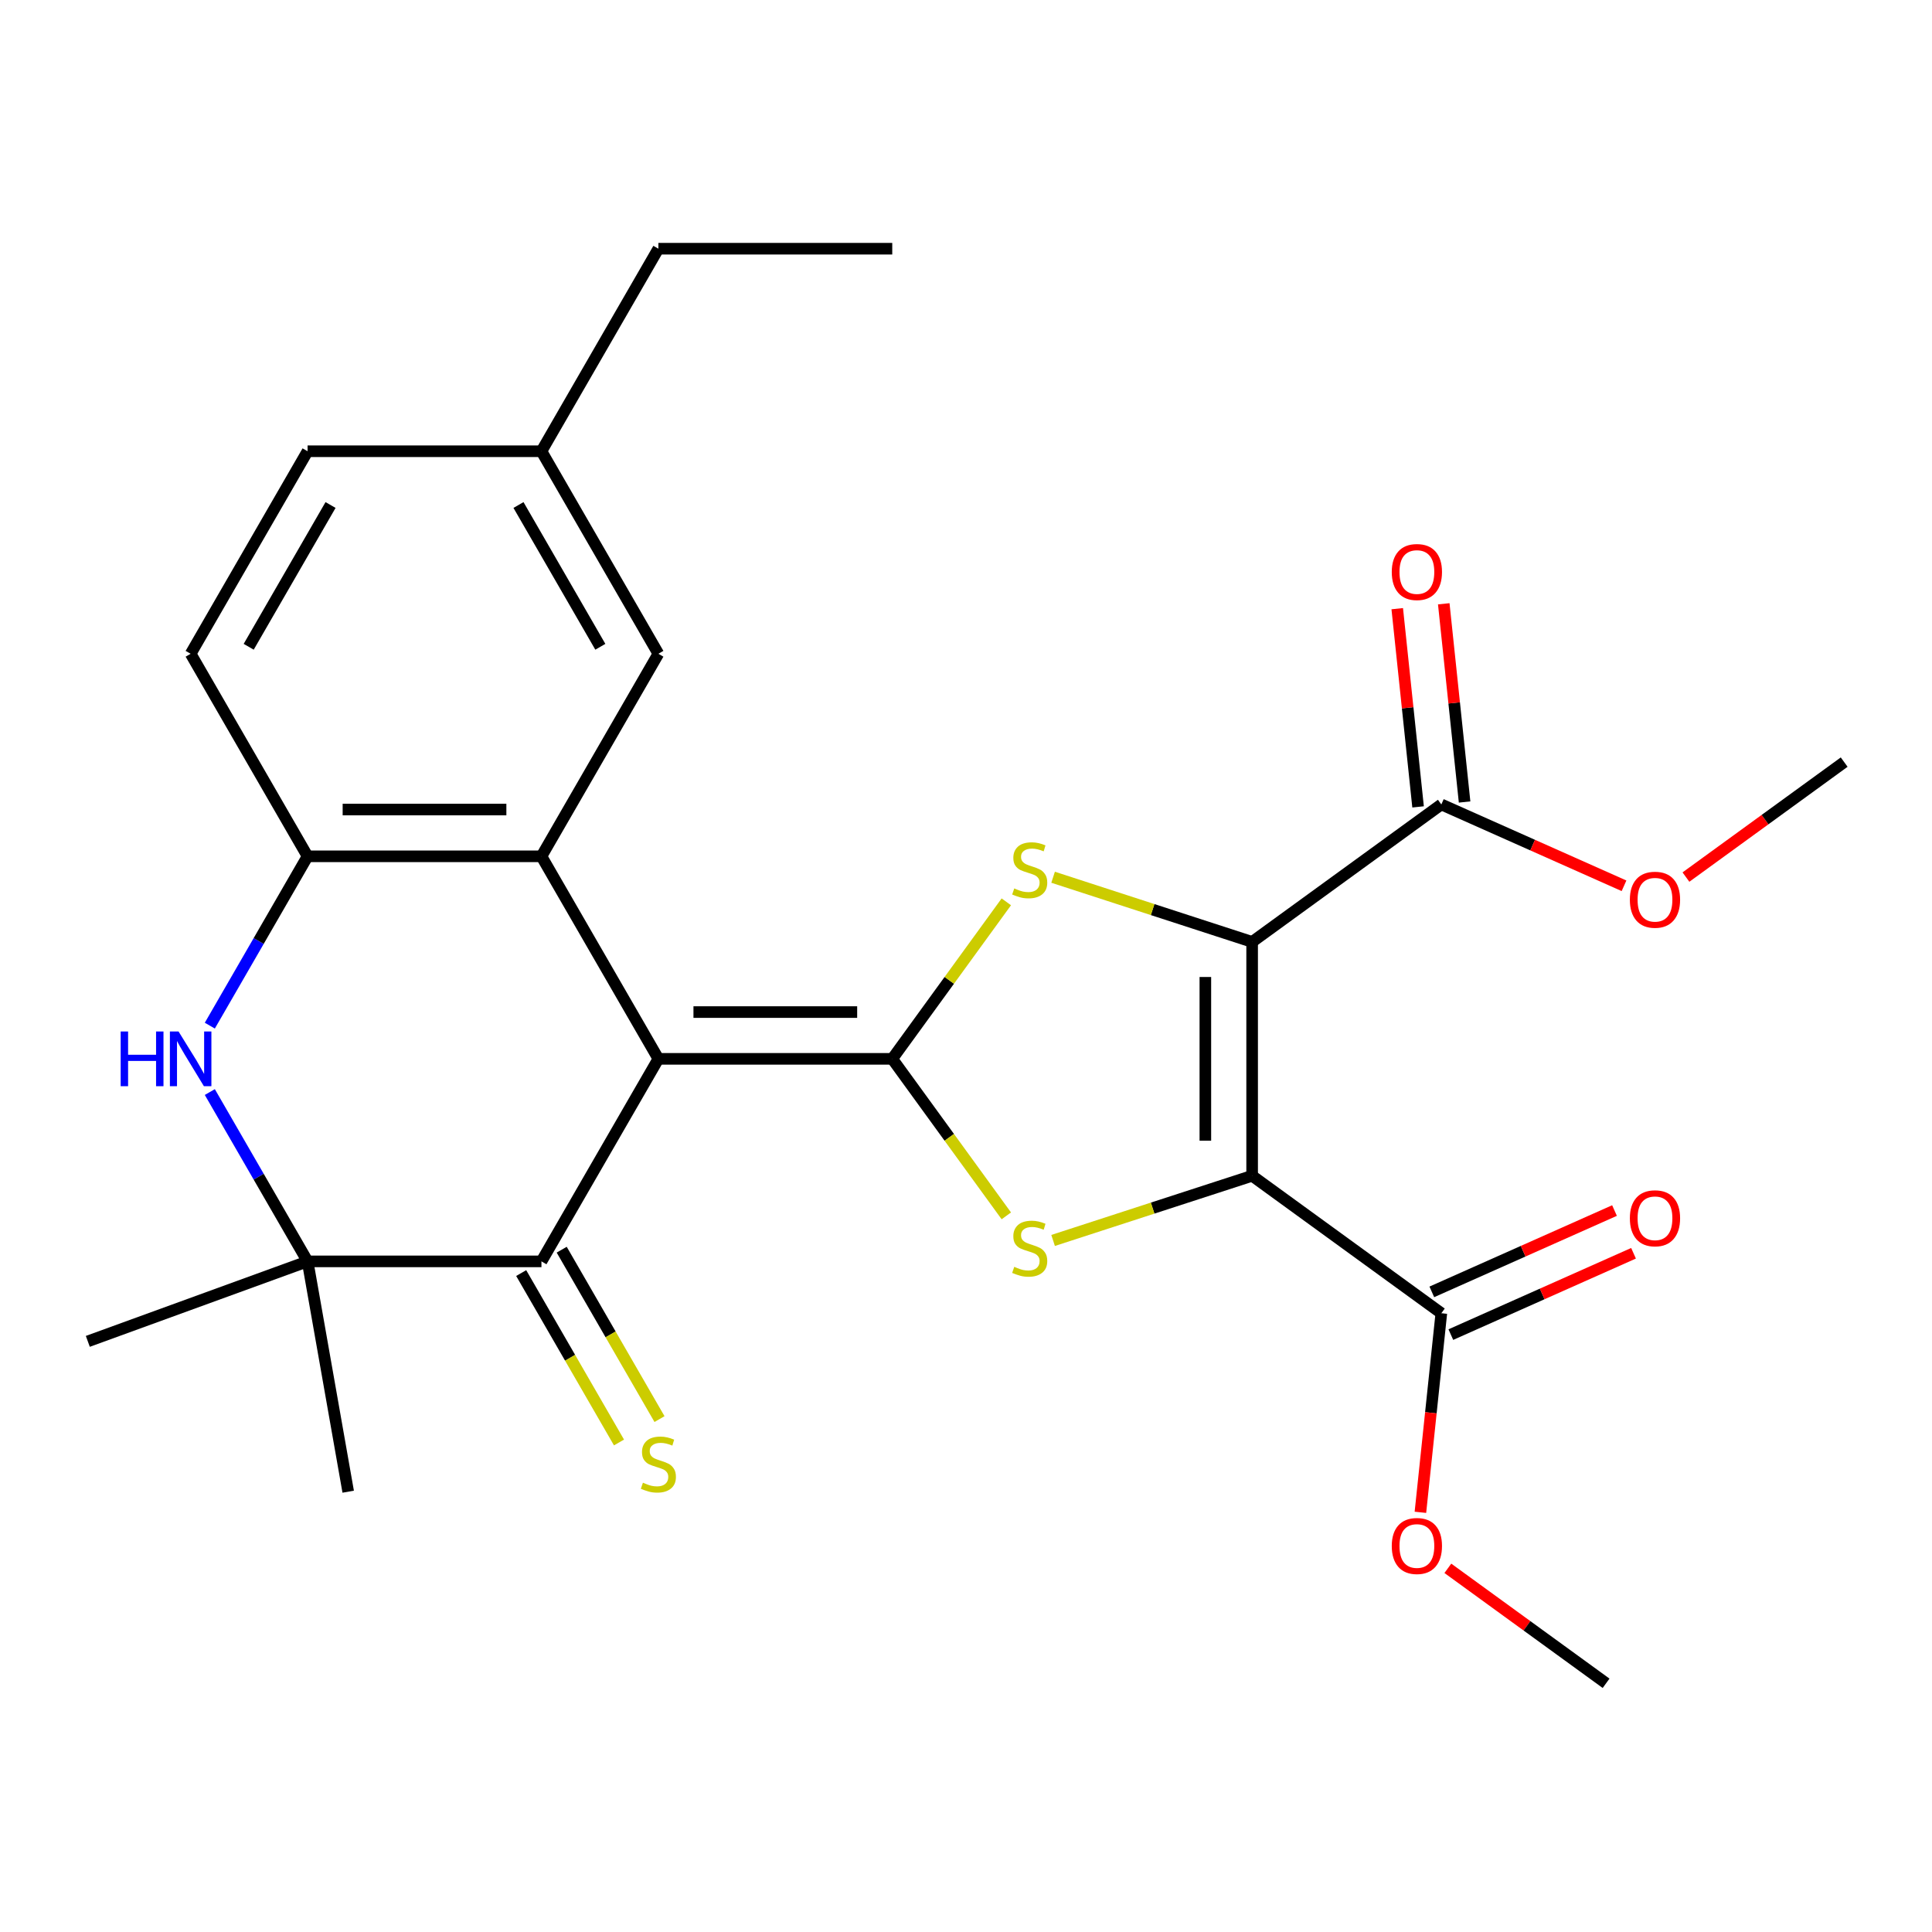 <?xml version='1.0' encoding='iso-8859-1'?>
<svg version='1.1' baseProfile='full'
              xmlns='http://www.w3.org/2000/svg'
                      xmlns:rdkit='http://www.rdkit.org/xml'
                      xmlns:xlink='http://www.w3.org/1999/xlink'
                  xml:space='preserve'
width='1000px' height='1000px' viewBox='0 0 1000 1000'>
<!-- END OF HEADER -->
<rect style='opacity:1.0;fill:#FFFFFF;stroke:none' width='1000' height='1000' x='0' y='0'> </rect>
<path class='bond-2' d='M 461.826,548.057 L 340.777,548.057' style='fill:none;fill-rule:evenodd;stroke:#000000;stroke-width:6px;stroke-linecap:butt;stroke-linejoin:miter;stroke-opacity:1' />
<path class='bond-2' d='M 443.668,523.847 L 358.934,523.847' style='fill:none;fill-rule:evenodd;stroke:#000000;stroke-width:6px;stroke-linecap:butt;stroke-linejoin:miter;stroke-opacity:1' />
<path class='bond-3' d='M 461.826,548.057 L 491.348,507.423' style='fill:none;fill-rule:evenodd;stroke:#000000;stroke-width:6px;stroke-linecap:butt;stroke-linejoin:miter;stroke-opacity:1' />
<path class='bond-3' d='M 491.348,507.423 L 520.87,466.789' style='fill:none;fill-rule:evenodd;stroke:#CCCC00;stroke-width:6px;stroke-linecap:butt;stroke-linejoin:miter;stroke-opacity:1' />
<path class='bond-4' d='M 461.826,548.057 L 491.348,588.691' style='fill:none;fill-rule:evenodd;stroke:#000000;stroke-width:6px;stroke-linecap:butt;stroke-linejoin:miter;stroke-opacity:1' />
<path class='bond-4' d='M 491.348,588.691 L 520.87,629.325' style='fill:none;fill-rule:evenodd;stroke:#CCCC00;stroke-width:6px;stroke-linecap:butt;stroke-linejoin:miter;stroke-opacity:1' />
<path class='bond-0' d='M 648.101,487.533 L 596.592,470.796' style='fill:none;fill-rule:evenodd;stroke:#000000;stroke-width:6px;stroke-linecap:butt;stroke-linejoin:miter;stroke-opacity:1' />
<path class='bond-0' d='M 596.592,470.796 L 545.082,454.06' style='fill:none;fill-rule:evenodd;stroke:#CCCC00;stroke-width:6px;stroke-linecap:butt;stroke-linejoin:miter;stroke-opacity:1' />
<path class='bond-10' d='M 648.101,487.533 L 746.031,416.382' style='fill:none;fill-rule:evenodd;stroke:#000000;stroke-width:6px;stroke-linecap:butt;stroke-linejoin:miter;stroke-opacity:1' />
<path class='bond-27' d='M 648.101,487.533 L 648.101,608.581' style='fill:none;fill-rule:evenodd;stroke:#000000;stroke-width:6px;stroke-linecap:butt;stroke-linejoin:miter;stroke-opacity:1' />
<path class='bond-27' d='M 623.891,505.69 L 623.891,590.424' style='fill:none;fill-rule:evenodd;stroke:#000000;stroke-width:6px;stroke-linecap:butt;stroke-linejoin:miter;stroke-opacity:1' />
<path class='bond-1' d='M 648.101,608.581 L 596.592,625.318' style='fill:none;fill-rule:evenodd;stroke:#000000;stroke-width:6px;stroke-linecap:butt;stroke-linejoin:miter;stroke-opacity:1' />
<path class='bond-1' d='M 596.592,625.318 L 545.082,642.054' style='fill:none;fill-rule:evenodd;stroke:#CCCC00;stroke-width:6px;stroke-linecap:butt;stroke-linejoin:miter;stroke-opacity:1' />
<path class='bond-11' d='M 648.101,608.581 L 746.031,679.732' style='fill:none;fill-rule:evenodd;stroke:#000000;stroke-width:6px;stroke-linecap:butt;stroke-linejoin:miter;stroke-opacity:1' />
<path class='bond-5' d='M 340.777,548.057 L 280.252,443.226' style='fill:none;fill-rule:evenodd;stroke:#000000;stroke-width:6px;stroke-linecap:butt;stroke-linejoin:miter;stroke-opacity:1' />
<path class='bond-6' d='M 340.777,548.057 L 280.252,652.888' style='fill:none;fill-rule:evenodd;stroke:#000000;stroke-width:6px;stroke-linecap:butt;stroke-linejoin:miter;stroke-opacity:1' />
<path class='bond-9' d='M 280.252,443.226 L 159.203,443.226' style='fill:none;fill-rule:evenodd;stroke:#000000;stroke-width:6px;stroke-linecap:butt;stroke-linejoin:miter;stroke-opacity:1' />
<path class='bond-9' d='M 262.095,419.016 L 177.361,419.016' style='fill:none;fill-rule:evenodd;stroke:#000000;stroke-width:6px;stroke-linecap:butt;stroke-linejoin:miter;stroke-opacity:1' />
<path class='bond-13' d='M 280.252,443.226 L 340.777,338.394' style='fill:none;fill-rule:evenodd;stroke:#000000;stroke-width:6px;stroke-linecap:butt;stroke-linejoin:miter;stroke-opacity:1' />
<path class='bond-8' d='M 280.252,652.888 L 159.203,652.888' style='fill:none;fill-rule:evenodd;stroke:#000000;stroke-width:6px;stroke-linecap:butt;stroke-linejoin:miter;stroke-opacity:1' />
<path class='bond-12' d='M 269.769,658.941 L 295.082,702.783' style='fill:none;fill-rule:evenodd;stroke:#000000;stroke-width:6px;stroke-linecap:butt;stroke-linejoin:miter;stroke-opacity:1' />
<path class='bond-12' d='M 295.082,702.783 L 320.394,746.626' style='fill:none;fill-rule:evenodd;stroke:#CCCC00;stroke-width:6px;stroke-linecap:butt;stroke-linejoin:miter;stroke-opacity:1' />
<path class='bond-12' d='M 290.735,646.836 L 316.048,690.679' style='fill:none;fill-rule:evenodd;stroke:#000000;stroke-width:6px;stroke-linecap:butt;stroke-linejoin:miter;stroke-opacity:1' />
<path class='bond-12' d='M 316.048,690.679 L 341.36,734.521' style='fill:none;fill-rule:evenodd;stroke:#CCCC00;stroke-width:6px;stroke-linecap:butt;stroke-linejoin:miter;stroke-opacity:1' />
<path class='bond-7' d='M 108.601,565.243 L 133.902,609.066' style='fill:none;fill-rule:evenodd;stroke:#0000FF;stroke-width:6px;stroke-linecap:butt;stroke-linejoin:miter;stroke-opacity:1' />
<path class='bond-7' d='M 133.902,609.066 L 159.203,652.888' style='fill:none;fill-rule:evenodd;stroke:#000000;stroke-width:6px;stroke-linecap:butt;stroke-linejoin:miter;stroke-opacity:1' />
<path class='bond-28' d='M 108.601,530.871 L 133.902,487.048' style='fill:none;fill-rule:evenodd;stroke:#0000FF;stroke-width:6px;stroke-linecap:butt;stroke-linejoin:miter;stroke-opacity:1' />
<path class='bond-28' d='M 133.902,487.048 L 159.203,443.226' style='fill:none;fill-rule:evenodd;stroke:#000000;stroke-width:6px;stroke-linecap:butt;stroke-linejoin:miter;stroke-opacity:1' />
<path class='bond-21' d='M 159.203,652.888 L 45.455,694.29' style='fill:none;fill-rule:evenodd;stroke:#000000;stroke-width:6px;stroke-linecap:butt;stroke-linejoin:miter;stroke-opacity:1' />
<path class='bond-22' d='M 159.203,652.888 L 180.223,772.098' style='fill:none;fill-rule:evenodd;stroke:#000000;stroke-width:6px;stroke-linecap:butt;stroke-linejoin:miter;stroke-opacity:1' />
<path class='bond-16' d='M 159.203,443.226 L 98.679,338.394' style='fill:none;fill-rule:evenodd;stroke:#000000;stroke-width:6px;stroke-linecap:butt;stroke-linejoin:miter;stroke-opacity:1' />
<path class='bond-15' d='M 758.07,415.116 L 752.678,363.817' style='fill:none;fill-rule:evenodd;stroke:#000000;stroke-width:6px;stroke-linecap:butt;stroke-linejoin:miter;stroke-opacity:1' />
<path class='bond-15' d='M 752.678,363.817 L 747.286,312.517' style='fill:none;fill-rule:evenodd;stroke:#FF0000;stroke-width:6px;stroke-linecap:butt;stroke-linejoin:miter;stroke-opacity:1' />
<path class='bond-15' d='M 733.993,417.647 L 728.601,366.347' style='fill:none;fill-rule:evenodd;stroke:#000000;stroke-width:6px;stroke-linecap:butt;stroke-linejoin:miter;stroke-opacity:1' />
<path class='bond-15' d='M 728.601,366.347 L 723.209,315.048' style='fill:none;fill-rule:evenodd;stroke:#FF0000;stroke-width:6px;stroke-linecap:butt;stroke-linejoin:miter;stroke-opacity:1' />
<path class='bond-18' d='M 746.031,416.382 L 793.31,437.432' style='fill:none;fill-rule:evenodd;stroke:#000000;stroke-width:6px;stroke-linecap:butt;stroke-linejoin:miter;stroke-opacity:1' />
<path class='bond-18' d='M 793.31,437.432 L 840.589,458.481' style='fill:none;fill-rule:evenodd;stroke:#FF0000;stroke-width:6px;stroke-linecap:butt;stroke-linejoin:miter;stroke-opacity:1' />
<path class='bond-14' d='M 750.955,690.791 L 798.233,669.741' style='fill:none;fill-rule:evenodd;stroke:#000000;stroke-width:6px;stroke-linecap:butt;stroke-linejoin:miter;stroke-opacity:1' />
<path class='bond-14' d='M 798.233,669.741 L 845.512,648.691' style='fill:none;fill-rule:evenodd;stroke:#FF0000;stroke-width:6px;stroke-linecap:butt;stroke-linejoin:miter;stroke-opacity:1' />
<path class='bond-14' d='M 741.108,668.674 L 788.386,647.624' style='fill:none;fill-rule:evenodd;stroke:#000000;stroke-width:6px;stroke-linecap:butt;stroke-linejoin:miter;stroke-opacity:1' />
<path class='bond-14' d='M 788.386,647.624 L 835.665,626.574' style='fill:none;fill-rule:evenodd;stroke:#FF0000;stroke-width:6px;stroke-linecap:butt;stroke-linejoin:miter;stroke-opacity:1' />
<path class='bond-19' d='M 746.031,679.732 L 740.616,731.252' style='fill:none;fill-rule:evenodd;stroke:#000000;stroke-width:6px;stroke-linecap:butt;stroke-linejoin:miter;stroke-opacity:1' />
<path class='bond-19' d='M 740.616,731.252 L 735.201,782.772' style='fill:none;fill-rule:evenodd;stroke:#FF0000;stroke-width:6px;stroke-linecap:butt;stroke-linejoin:miter;stroke-opacity:1' />
<path class='bond-17' d='M 340.777,338.394 L 280.252,233.563' style='fill:none;fill-rule:evenodd;stroke:#000000;stroke-width:6px;stroke-linecap:butt;stroke-linejoin:miter;stroke-opacity:1' />
<path class='bond-17' d='M 310.732,334.774 L 268.365,261.392' style='fill:none;fill-rule:evenodd;stroke:#000000;stroke-width:6px;stroke-linecap:butt;stroke-linejoin:miter;stroke-opacity:1' />
<path class='bond-29' d='M 98.679,338.394 L 159.203,233.563' style='fill:none;fill-rule:evenodd;stroke:#000000;stroke-width:6px;stroke-linecap:butt;stroke-linejoin:miter;stroke-opacity:1' />
<path class='bond-29' d='M 128.724,334.774 L 171.091,261.392' style='fill:none;fill-rule:evenodd;stroke:#000000;stroke-width:6px;stroke-linecap:butt;stroke-linejoin:miter;stroke-opacity:1' />
<path class='bond-20' d='M 280.252,233.563 L 159.203,233.563' style='fill:none;fill-rule:evenodd;stroke:#000000;stroke-width:6px;stroke-linecap:butt;stroke-linejoin:miter;stroke-opacity:1' />
<path class='bond-23' d='M 280.252,233.563 L 340.777,128.731' style='fill:none;fill-rule:evenodd;stroke:#000000;stroke-width:6px;stroke-linecap:butt;stroke-linejoin:miter;stroke-opacity:1' />
<path class='bond-24' d='M 872.641,453.973 L 913.593,424.22' style='fill:none;fill-rule:evenodd;stroke:#FF0000;stroke-width:6px;stroke-linecap:butt;stroke-linejoin:miter;stroke-opacity:1' />
<path class='bond-24' d='M 913.593,424.22 L 954.545,394.466' style='fill:none;fill-rule:evenodd;stroke:#000000;stroke-width:6px;stroke-linecap:butt;stroke-linejoin:miter;stroke-opacity:1' />
<path class='bond-25' d='M 749.404,811.762 L 790.357,841.515' style='fill:none;fill-rule:evenodd;stroke:#FF0000;stroke-width:6px;stroke-linecap:butt;stroke-linejoin:miter;stroke-opacity:1' />
<path class='bond-25' d='M 790.357,841.515 L 831.309,871.269' style='fill:none;fill-rule:evenodd;stroke:#000000;stroke-width:6px;stroke-linecap:butt;stroke-linejoin:miter;stroke-opacity:1' />
<path class='bond-26' d='M 340.777,128.731 L 461.826,128.731' style='fill:none;fill-rule:evenodd;stroke:#000000;stroke-width:6px;stroke-linecap:butt;stroke-linejoin:miter;stroke-opacity:1' />
<path  class='atom-4' d='M 524.976 459.846
Q 525.296 459.966, 526.616 460.526
Q 527.936 461.086, 529.376 461.446
Q 530.856 461.766, 532.296 461.766
Q 534.976 461.766, 536.536 460.486
Q 538.096 459.166, 538.096 456.886
Q 538.096 455.326, 537.296 454.366
Q 536.536 453.406, 535.336 452.886
Q 534.136 452.366, 532.136 451.766
Q 529.616 451.006, 528.096 450.286
Q 526.616 449.566, 525.536 448.046
Q 524.496 446.526, 524.496 443.966
Q 524.496 440.406, 526.896 438.206
Q 529.336 436.006, 534.136 436.006
Q 537.416 436.006, 541.136 437.566
L 540.216 440.646
Q 536.816 439.246, 534.256 439.246
Q 531.496 439.246, 529.976 440.406
Q 528.456 441.526, 528.496 443.486
Q 528.496 445.006, 529.256 445.926
Q 530.056 446.846, 531.176 447.366
Q 532.336 447.886, 534.256 448.486
Q 536.816 449.286, 538.336 450.086
Q 539.856 450.886, 540.936 452.526
Q 542.056 454.126, 542.056 456.886
Q 542.056 460.806, 539.416 462.926
Q 536.816 465.006, 532.456 465.006
Q 529.936 465.006, 528.016 464.446
Q 526.136 463.926, 523.896 463.006
L 524.976 459.846
' fill='#CCCC00'/>
<path  class='atom-5' d='M 524.976 655.708
Q 525.296 655.828, 526.616 656.388
Q 527.936 656.948, 529.376 657.308
Q 530.856 657.628, 532.296 657.628
Q 534.976 657.628, 536.536 656.348
Q 538.096 655.028, 538.096 652.748
Q 538.096 651.188, 537.296 650.228
Q 536.536 649.268, 535.336 648.748
Q 534.136 648.228, 532.136 647.628
Q 529.616 646.868, 528.096 646.148
Q 526.616 645.428, 525.536 643.908
Q 524.496 642.388, 524.496 639.828
Q 524.496 636.268, 526.896 634.068
Q 529.336 631.868, 534.136 631.868
Q 537.416 631.868, 541.136 633.428
L 540.216 636.508
Q 536.816 635.108, 534.256 635.108
Q 531.496 635.108, 529.976 636.268
Q 528.456 637.388, 528.496 639.348
Q 528.496 640.868, 529.256 641.788
Q 530.056 642.708, 531.176 643.228
Q 532.336 643.748, 534.256 644.348
Q 536.816 645.148, 538.336 645.948
Q 539.856 646.748, 540.936 648.388
Q 542.056 649.988, 542.056 652.748
Q 542.056 656.668, 539.416 658.788
Q 536.816 660.868, 532.456 660.868
Q 529.936 660.868, 528.016 660.308
Q 526.136 659.788, 523.896 658.868
L 524.976 655.708
' fill='#CCCC00'/>
<path  class='atom-8' d='M 62.459 533.897
L 66.299 533.897
L 66.299 545.937
L 80.779 545.937
L 80.779 533.897
L 84.619 533.897
L 84.619 562.217
L 80.779 562.217
L 80.779 549.137
L 66.299 549.137
L 66.299 562.217
L 62.459 562.217
L 62.459 533.897
' fill='#0000FF'/>
<path  class='atom-8' d='M 92.419 533.897
L 101.699 548.897
Q 102.619 550.377, 104.099 553.057
Q 105.579 555.737, 105.659 555.897
L 105.659 533.897
L 109.419 533.897
L 109.419 562.217
L 105.539 562.217
L 95.579 545.817
Q 94.419 543.897, 93.179 541.697
Q 91.979 539.497, 91.619 538.817
L 91.619 562.217
L 87.939 562.217
L 87.939 533.897
L 92.419 533.897
' fill='#0000FF'/>
<path  class='atom-13' d='M 332.777 767.44
Q 333.097 767.56, 334.417 768.12
Q 335.737 768.68, 337.177 769.04
Q 338.657 769.36, 340.097 769.36
Q 342.777 769.36, 344.337 768.08
Q 345.897 766.76, 345.897 764.48
Q 345.897 762.92, 345.097 761.96
Q 344.337 761, 343.137 760.48
Q 341.937 759.96, 339.937 759.36
Q 337.417 758.6, 335.897 757.88
Q 334.417 757.16, 333.337 755.64
Q 332.297 754.12, 332.297 751.56
Q 332.297 748, 334.697 745.8
Q 337.137 743.6, 341.937 743.6
Q 345.217 743.6, 348.937 745.16
L 348.017 748.24
Q 344.617 746.84, 342.057 746.84
Q 339.297 746.84, 337.777 748
Q 336.257 749.12, 336.297 751.08
Q 336.297 752.6, 337.057 753.52
Q 337.857 754.44, 338.977 754.96
Q 340.137 755.48, 342.057 756.08
Q 344.617 756.88, 346.137 757.68
Q 347.657 758.48, 348.737 760.12
Q 349.857 761.72, 349.857 764.48
Q 349.857 768.4, 347.217 770.52
Q 344.617 772.6, 340.257 772.6
Q 337.737 772.6, 335.817 772.04
Q 333.937 771.52, 331.697 770.6
L 332.777 767.44
' fill='#CCCC00'/>
<path  class='atom-15' d='M 843.615 630.577
Q 843.615 623.777, 846.975 619.977
Q 850.335 616.177, 856.615 616.177
Q 862.895 616.177, 866.255 619.977
Q 869.615 623.777, 869.615 630.577
Q 869.615 637.457, 866.215 641.377
Q 862.815 645.257, 856.615 645.257
Q 850.375 645.257, 846.975 641.377
Q 843.615 637.497, 843.615 630.577
M 856.615 642.057
Q 860.935 642.057, 863.255 639.177
Q 865.615 636.257, 865.615 630.577
Q 865.615 625.017, 863.255 622.217
Q 860.935 619.377, 856.615 619.377
Q 852.295 619.377, 849.935 622.177
Q 847.615 624.977, 847.615 630.577
Q 847.615 636.297, 849.935 639.177
Q 852.295 642.057, 856.615 642.057
' fill='#FF0000'/>
<path  class='atom-16' d='M 720.378 296.076
Q 720.378 289.276, 723.738 285.476
Q 727.098 281.676, 733.378 281.676
Q 739.658 281.676, 743.018 285.476
Q 746.378 289.276, 746.378 296.076
Q 746.378 302.956, 742.978 306.876
Q 739.578 310.756, 733.378 310.756
Q 727.138 310.756, 723.738 306.876
Q 720.378 302.996, 720.378 296.076
M 733.378 307.556
Q 737.698 307.556, 740.018 304.676
Q 742.378 301.756, 742.378 296.076
Q 742.378 290.516, 740.018 287.716
Q 737.698 284.876, 733.378 284.876
Q 729.058 284.876, 726.698 287.676
Q 724.378 290.476, 724.378 296.076
Q 724.378 301.796, 726.698 304.676
Q 729.058 307.556, 733.378 307.556
' fill='#FF0000'/>
<path  class='atom-19' d='M 843.615 465.697
Q 843.615 458.897, 846.975 455.097
Q 850.335 451.297, 856.615 451.297
Q 862.895 451.297, 866.255 455.097
Q 869.615 458.897, 869.615 465.697
Q 869.615 472.577, 866.215 476.497
Q 862.815 480.377, 856.615 480.377
Q 850.375 480.377, 846.975 476.497
Q 843.615 472.617, 843.615 465.697
M 856.615 477.177
Q 860.935 477.177, 863.255 474.297
Q 865.615 471.377, 865.615 465.697
Q 865.615 460.137, 863.255 457.337
Q 860.935 454.497, 856.615 454.497
Q 852.295 454.497, 849.935 457.297
Q 847.615 460.097, 847.615 465.697
Q 847.615 471.417, 849.935 474.297
Q 852.295 477.177, 856.615 477.177
' fill='#FF0000'/>
<path  class='atom-20' d='M 720.378 800.198
Q 720.378 793.398, 723.738 789.598
Q 727.098 785.798, 733.378 785.798
Q 739.658 785.798, 743.018 789.598
Q 746.378 793.398, 746.378 800.198
Q 746.378 807.078, 742.978 810.998
Q 739.578 814.878, 733.378 814.878
Q 727.138 814.878, 723.738 810.998
Q 720.378 807.118, 720.378 800.198
M 733.378 811.678
Q 737.698 811.678, 740.018 808.798
Q 742.378 805.878, 742.378 800.198
Q 742.378 794.638, 740.018 791.838
Q 737.698 788.998, 733.378 788.998
Q 729.058 788.998, 726.698 791.798
Q 724.378 794.598, 724.378 800.198
Q 724.378 805.918, 726.698 808.798
Q 729.058 811.678, 733.378 811.678
' fill='#FF0000'/>
</svg>

